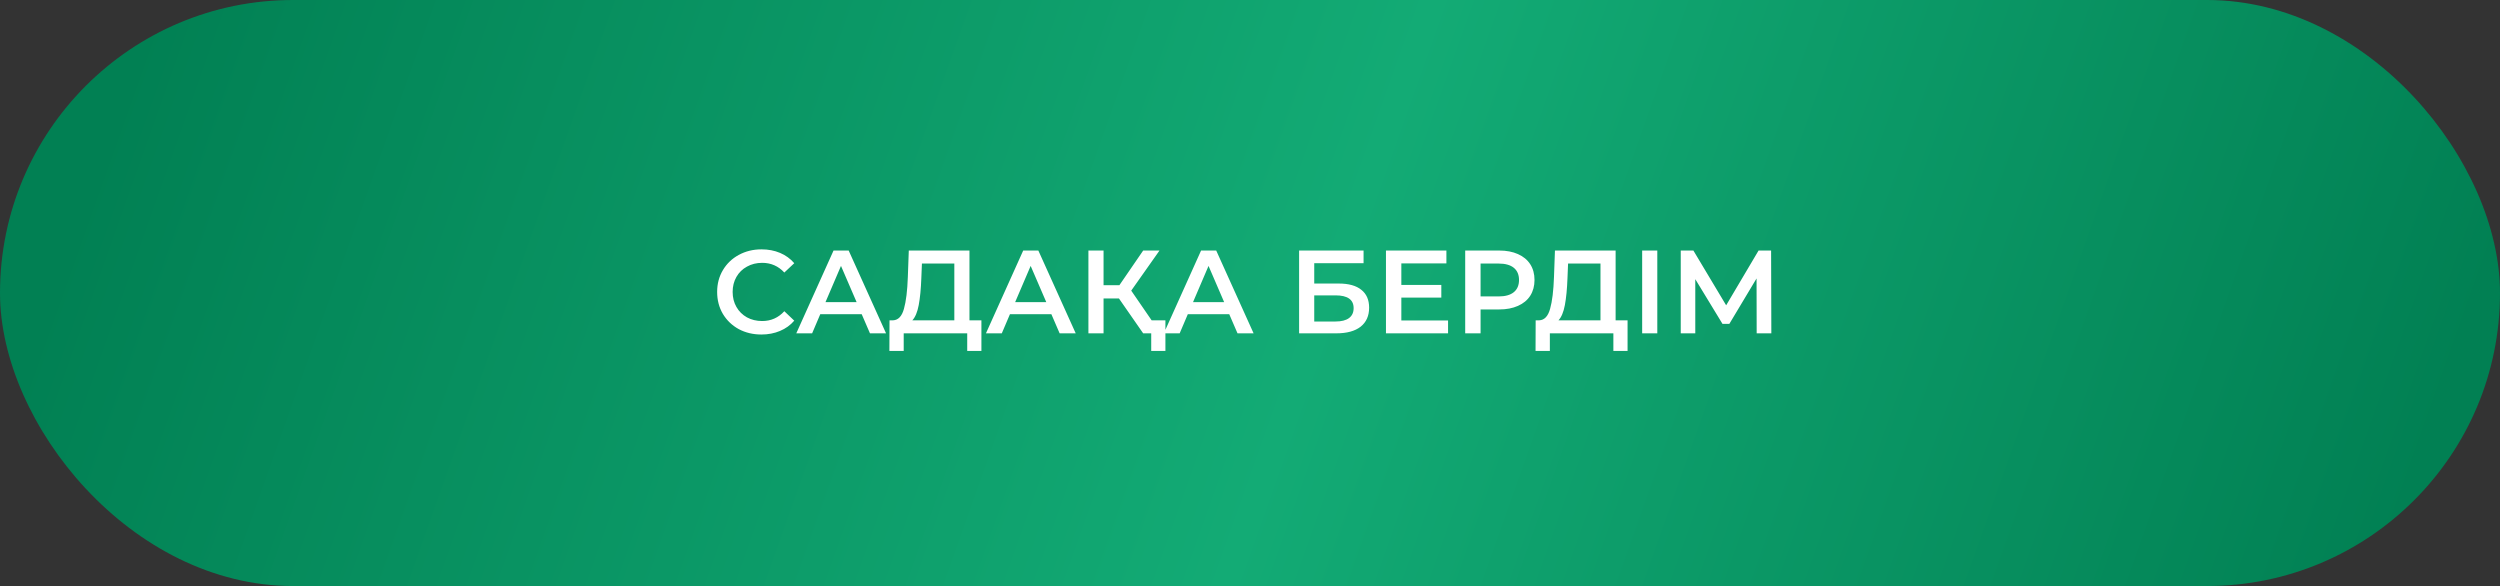 <?xml version="1.0" encoding="UTF-8"?> <svg xmlns="http://www.w3.org/2000/svg" width="465" height="109" viewBox="0 0 465 109" fill="none"><rect x="0" y="0" width="465" height="109" fill="#333333" stroke="none"/><rect width="465" height="109" rx="54.5" fill="url(#paint0_linear_762_384)"></rect><path d="M141.617 62.22C140.062 62.22 138.654 61.883 137.393 61.208C136.146 60.519 135.164 59.573 134.445 58.37C133.741 57.167 133.389 55.811 133.389 54.3C133.389 52.789 133.748 51.433 134.467 50.23C135.186 49.027 136.168 48.089 137.415 47.414C138.676 46.725 140.084 46.38 141.639 46.38C142.9 46.38 144.052 46.6 145.093 47.04C146.134 47.48 147.014 48.118 147.733 48.954L145.885 50.692C144.77 49.489 143.399 48.888 141.771 48.888C140.715 48.888 139.769 49.123 138.933 49.592C138.097 50.047 137.444 50.685 136.975 51.506C136.506 52.327 136.271 53.259 136.271 54.3C136.271 55.341 136.506 56.273 136.975 57.094C137.444 57.915 138.097 58.561 138.933 59.03C139.769 59.485 140.715 59.712 141.771 59.712C143.399 59.712 144.77 59.103 145.885 57.886L147.733 59.646C147.014 60.482 146.127 61.12 145.071 61.56C144.03 62 142.878 62.22 141.617 62.22ZM160.274 58.436H152.574L151.056 62H148.108L155.038 46.6H157.854L164.806 62H161.814L160.274 58.436ZM159.328 56.192L156.424 49.46L153.542 56.192H159.328ZM182.543 59.58V65.278H179.903V62H168.089V65.278H165.427L165.449 59.58H166.109C167.077 59.536 167.752 58.825 168.133 57.446C168.529 56.053 168.771 54.065 168.859 51.484L169.035 46.6H180.321V59.58H182.543ZM171.367 51.748C171.294 53.743 171.132 55.407 170.883 56.742C170.634 58.062 170.238 59.008 169.695 59.58H177.505V49.02H171.477L171.367 51.748ZM195.552 58.436H187.852L186.334 62H183.386L190.316 46.6H193.132L200.084 62H197.092L195.552 58.436ZM194.606 56.192L191.702 49.46L188.82 56.192H194.606ZM208.121 55.51H205.261V62H202.445V46.6H205.261V53.046H208.209L212.631 46.6H215.667L210.409 54.058L215.865 62H212.631L208.121 55.51ZM216.767 59.58V65.278H214.127V62H212.631V59.58H216.767ZM228.637 58.436H220.937L219.419 62H216.471L223.401 46.6H226.217L233.169 62H230.177L228.637 58.436ZM227.691 56.192L224.787 49.46L221.905 56.192H227.691ZM241.633 46.6H253.623V48.954H244.449V52.738H249.003C250.851 52.738 252.252 53.127 253.205 53.904C254.173 54.667 254.657 55.774 254.657 57.226C254.657 58.751 254.129 59.932 253.073 60.768C252.017 61.589 250.514 62 248.563 62H241.633V46.6ZM248.409 59.8C249.509 59.8 250.345 59.587 250.917 59.162C251.489 58.737 251.775 58.121 251.775 57.314C251.775 55.73 250.653 54.938 248.409 54.938H244.449V59.8H248.409ZM269.339 59.602V62H257.789V46.6H269.031V48.998H260.649V53.002H268.085V55.356H260.649V59.602H269.339ZM278.863 46.6C280.198 46.6 281.356 46.82 282.339 47.26C283.336 47.7 284.099 48.331 284.627 49.152C285.155 49.973 285.419 50.949 285.419 52.078C285.419 53.193 285.155 54.168 284.627 55.004C284.099 55.825 283.336 56.456 282.339 56.896C281.356 57.336 280.198 57.556 278.863 57.556H275.387V62H272.527V46.6H278.863ZM278.731 55.136C279.978 55.136 280.924 54.872 281.569 54.344C282.214 53.816 282.537 53.061 282.537 52.078C282.537 51.095 282.214 50.34 281.569 49.812C280.924 49.284 279.978 49.02 278.731 49.02H275.387V55.136H278.731ZM302.727 59.58V65.278H300.087V62H288.273V65.278H285.611L285.633 59.58H286.293C287.261 59.536 287.935 58.825 288.317 57.446C288.713 56.053 288.955 54.065 289.043 51.484L289.219 46.6H300.505V59.58H302.727ZM291.551 51.748C291.477 53.743 291.316 55.407 291.067 56.742C290.817 58.062 290.421 59.008 289.879 59.58H297.689V49.02H291.661L291.551 51.748ZM305.442 46.6H308.258V62H305.442V46.6ZM326.741 62L326.719 51.792L321.659 60.24H320.383L315.323 51.924V62H312.617V46.6H314.971L321.065 56.786L327.093 46.6H329.425L329.469 62H326.741Z" fill="white"></path><defs><linearGradient id="paint0_linear_762_384" x1="24.591" y1="10.9" x2="426.724" y2="153.801" gradientUnits="userSpaceOnUse"><stop stop-color="#018053"></stop><stop offset="0.526" stop-color="#13AB75"></stop><stop offset="1" stop-color="#018053"></stop></linearGradient></defs></svg> 